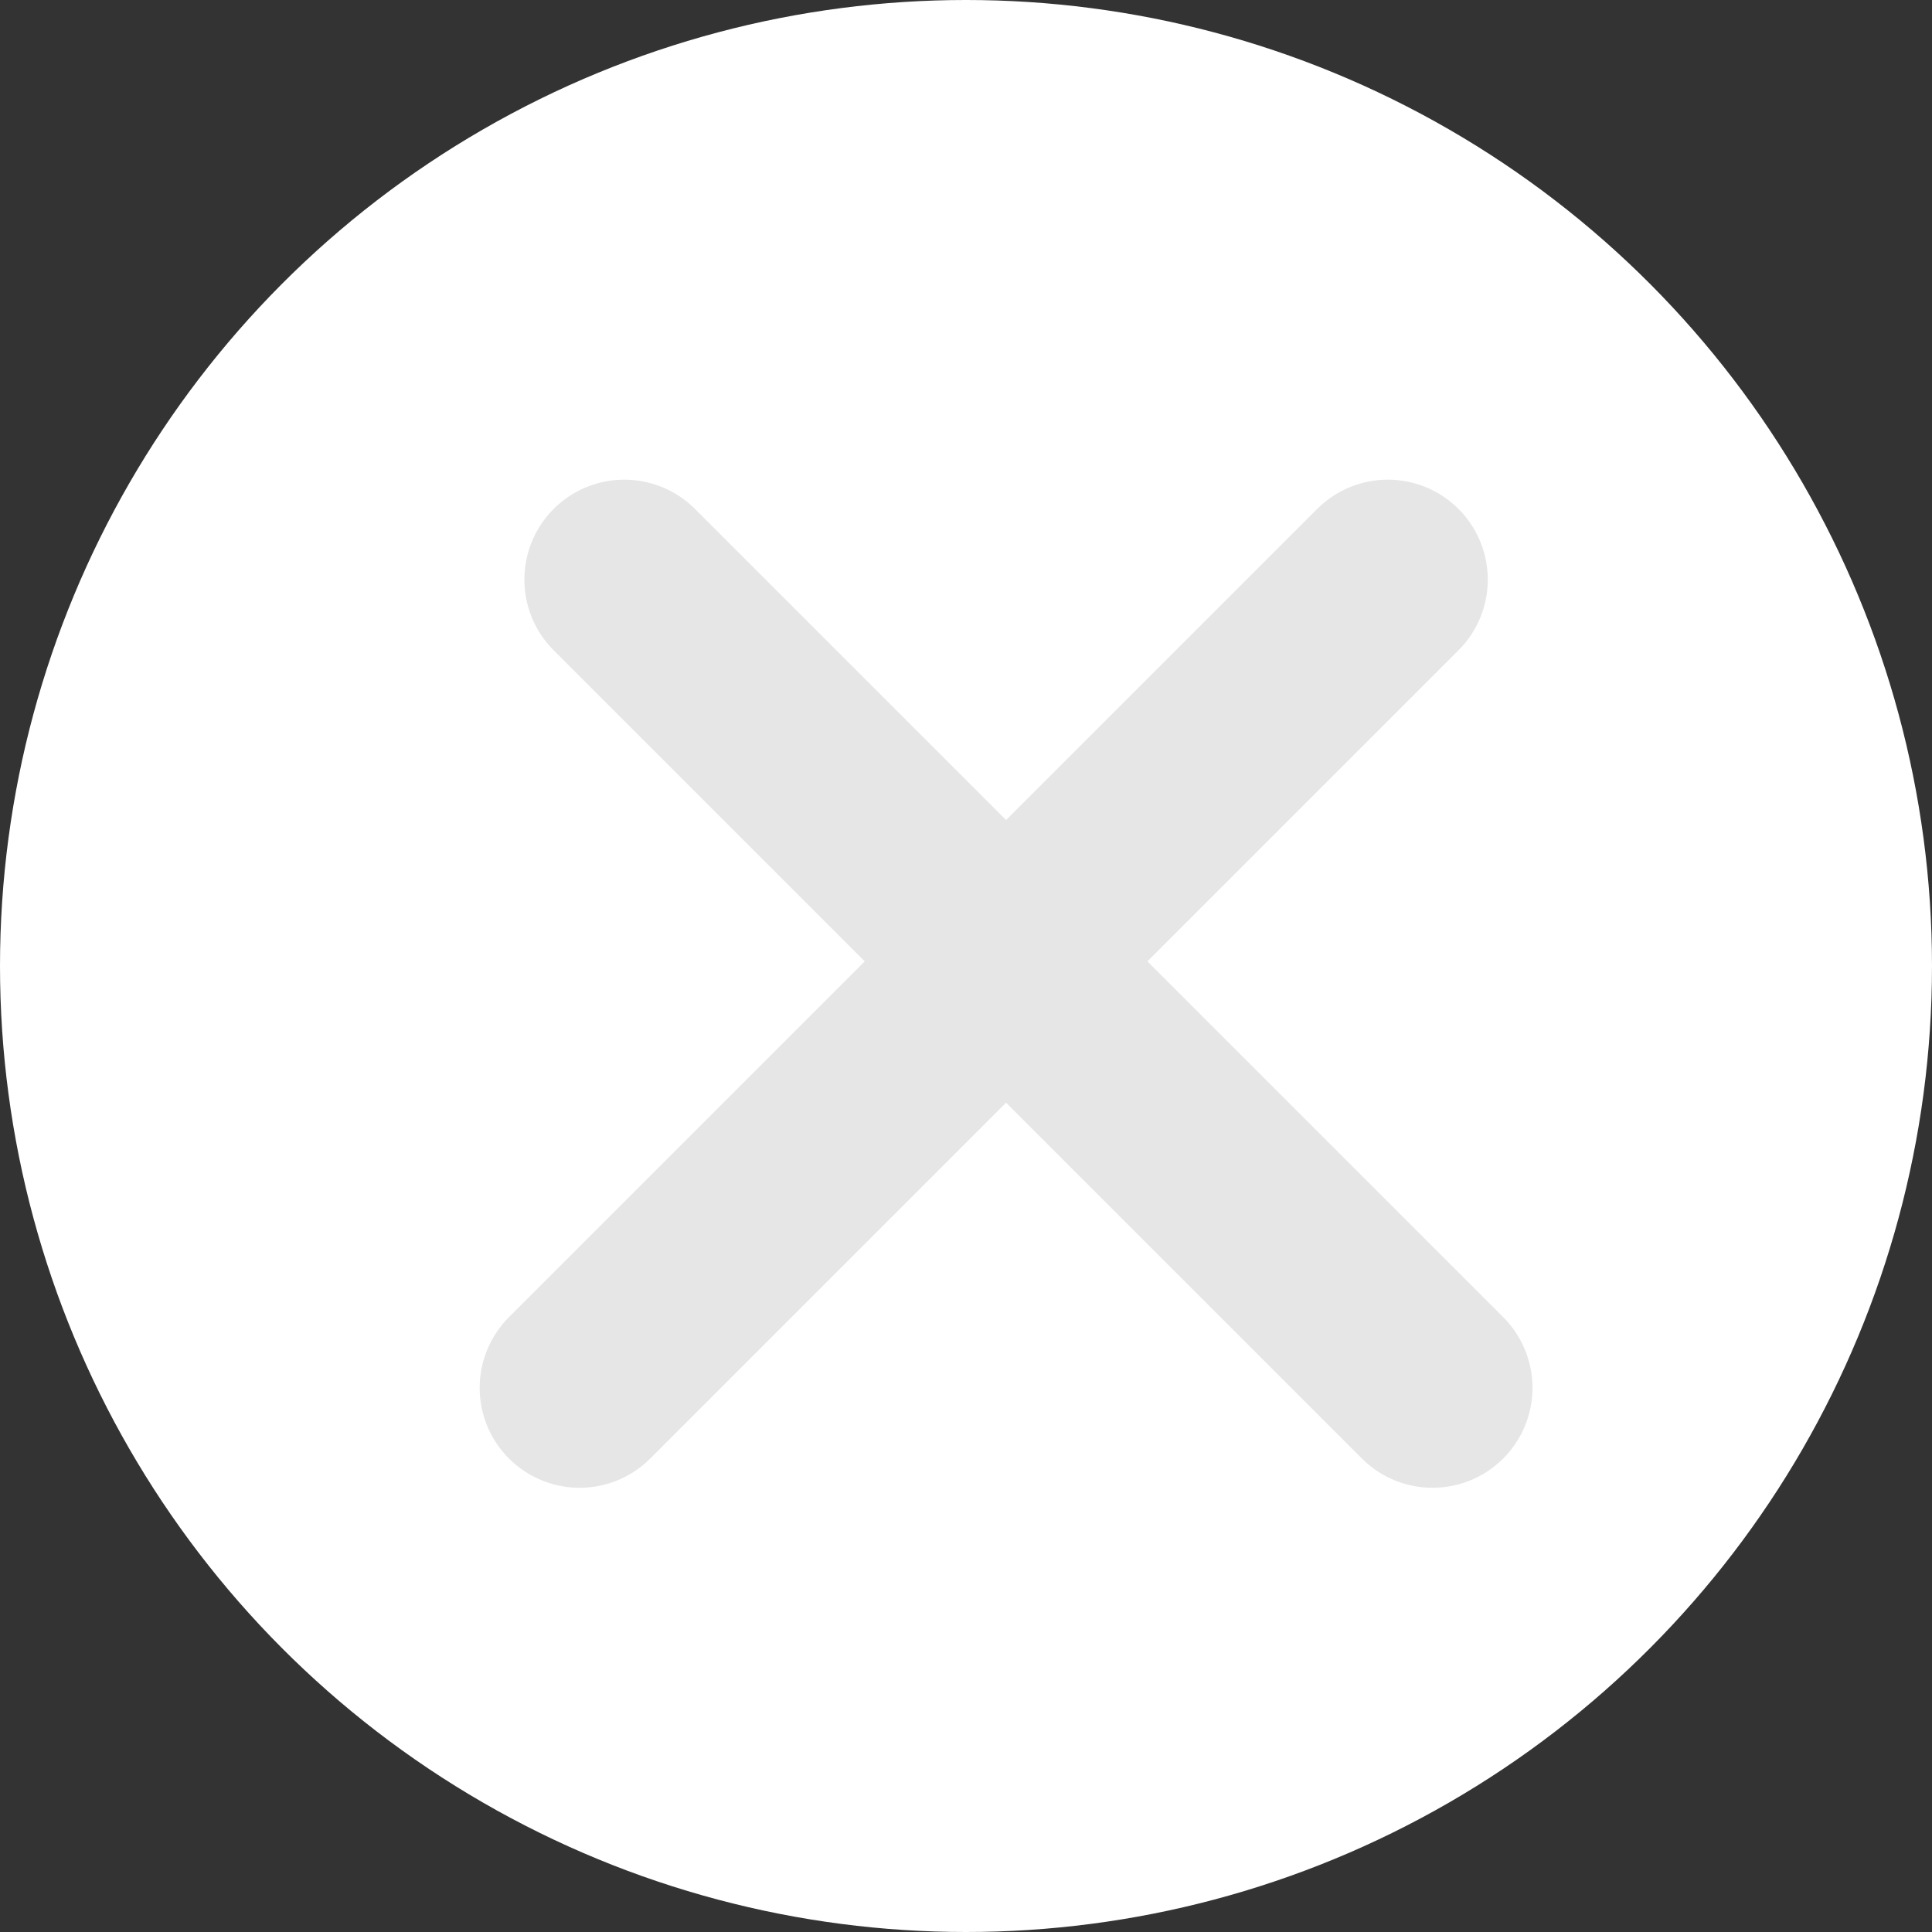 <svg width="29" height="29" viewBox="0 0 29 29" fill="none" xmlns="http://www.w3.org/2000/svg">
<rect x="0" y="0" width="29" height="29" fill="#333333" stroke="none"/>
<circle cx="14.5" cy="14.5" r="14.5" fill="white"/>
<line x1="9.371" y1="8.7" x2="21.503" y2="20.832" stroke="#E6E6E6" stroke-width="3" stroke-linecap="round"/>
<line x1="8.7" y1="20.832" x2="20.832" y2="8.7" stroke="#E6E6E6" stroke-width="3" stroke-linecap="round"/>
</svg>
